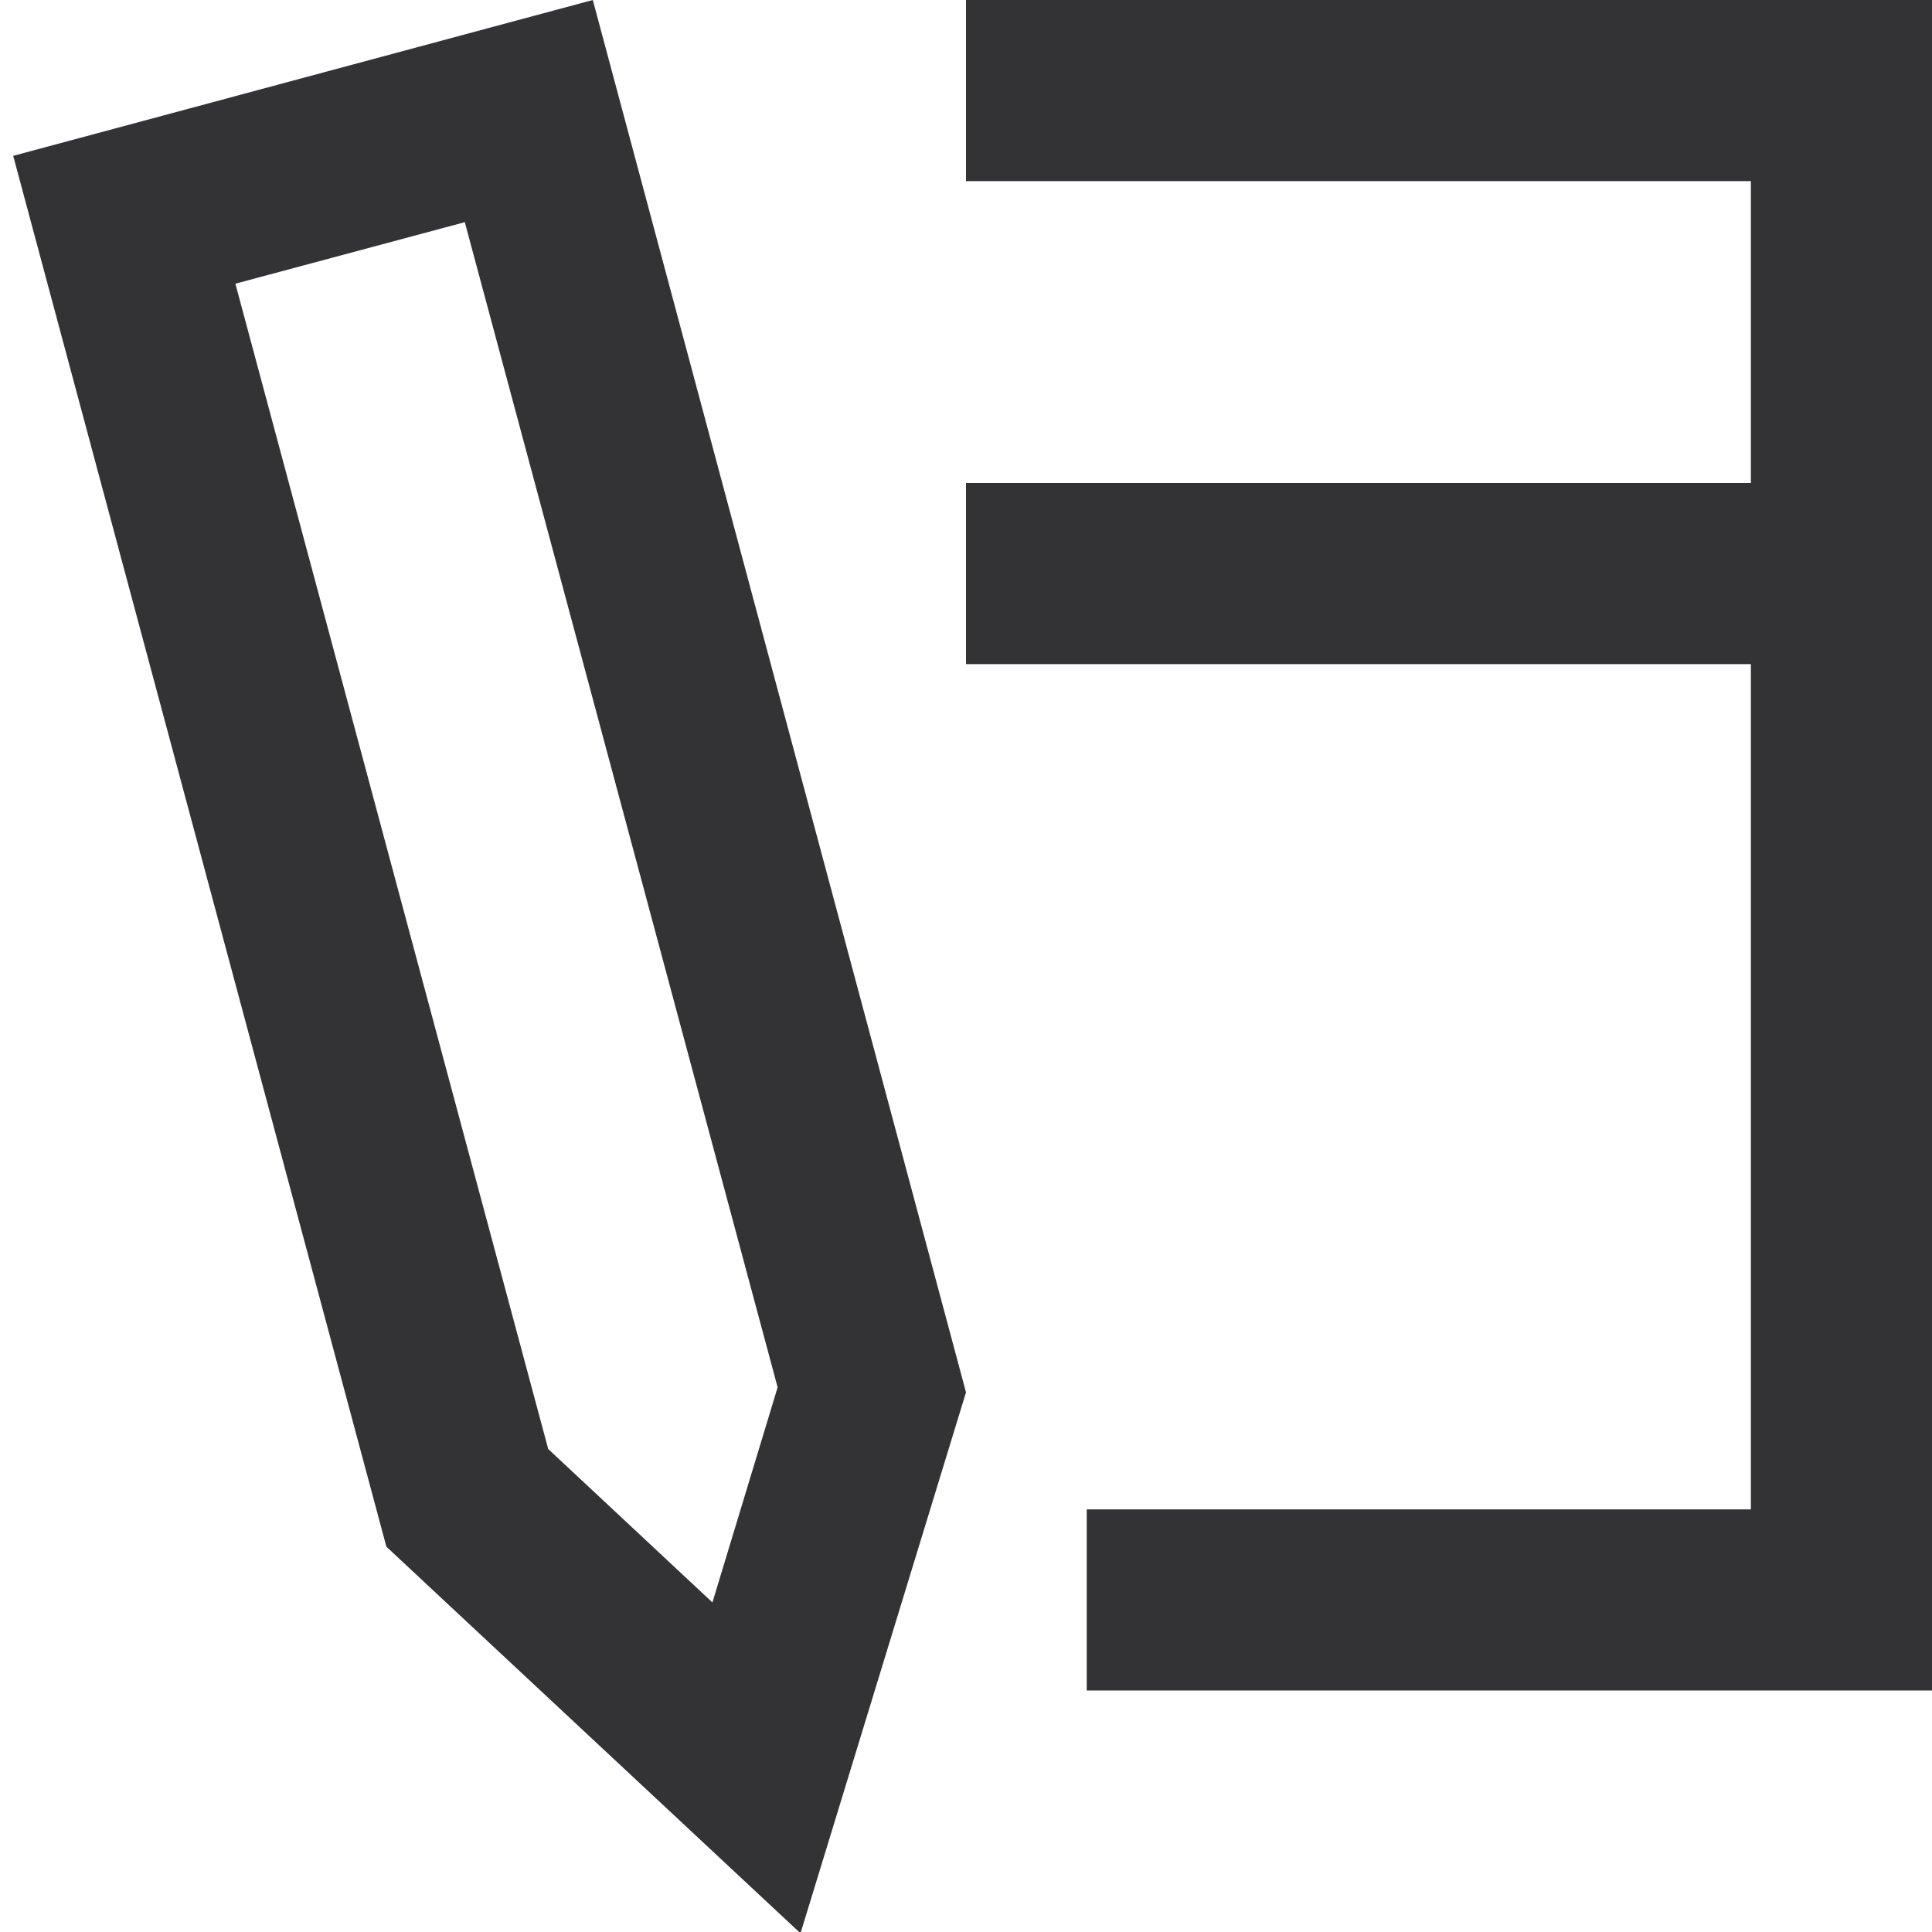 <svg width="12" height="12" viewBox="0 0 12 12" fill="none" xmlns="http://www.w3.org/2000/svg">
<g clip-path="url(#clip0_173_2899)">
<path d="M0.082 0.968L2.4 9.607L4.972 12.008L6 8.648L3.682 0L0.082 0.968ZM4.425 9.953L3.405 9L1.462 1.762L2.887 1.38L4.83 8.617L4.425 9.953Z" fill="#333336"/>
<path d="M6 1.125L10.875 1.125V3L6 3L6 4.125L10.875 4.125V9.375H6.75L6.75 10.5H12V2.25V0L6 0V1.125Z" fill="#333336"/>
</g>
<defs>
<clipPath id="clip0_173_2899">
<rect width="12" height="12" fill="white"/>
</clipPath>
</defs>
</svg>
